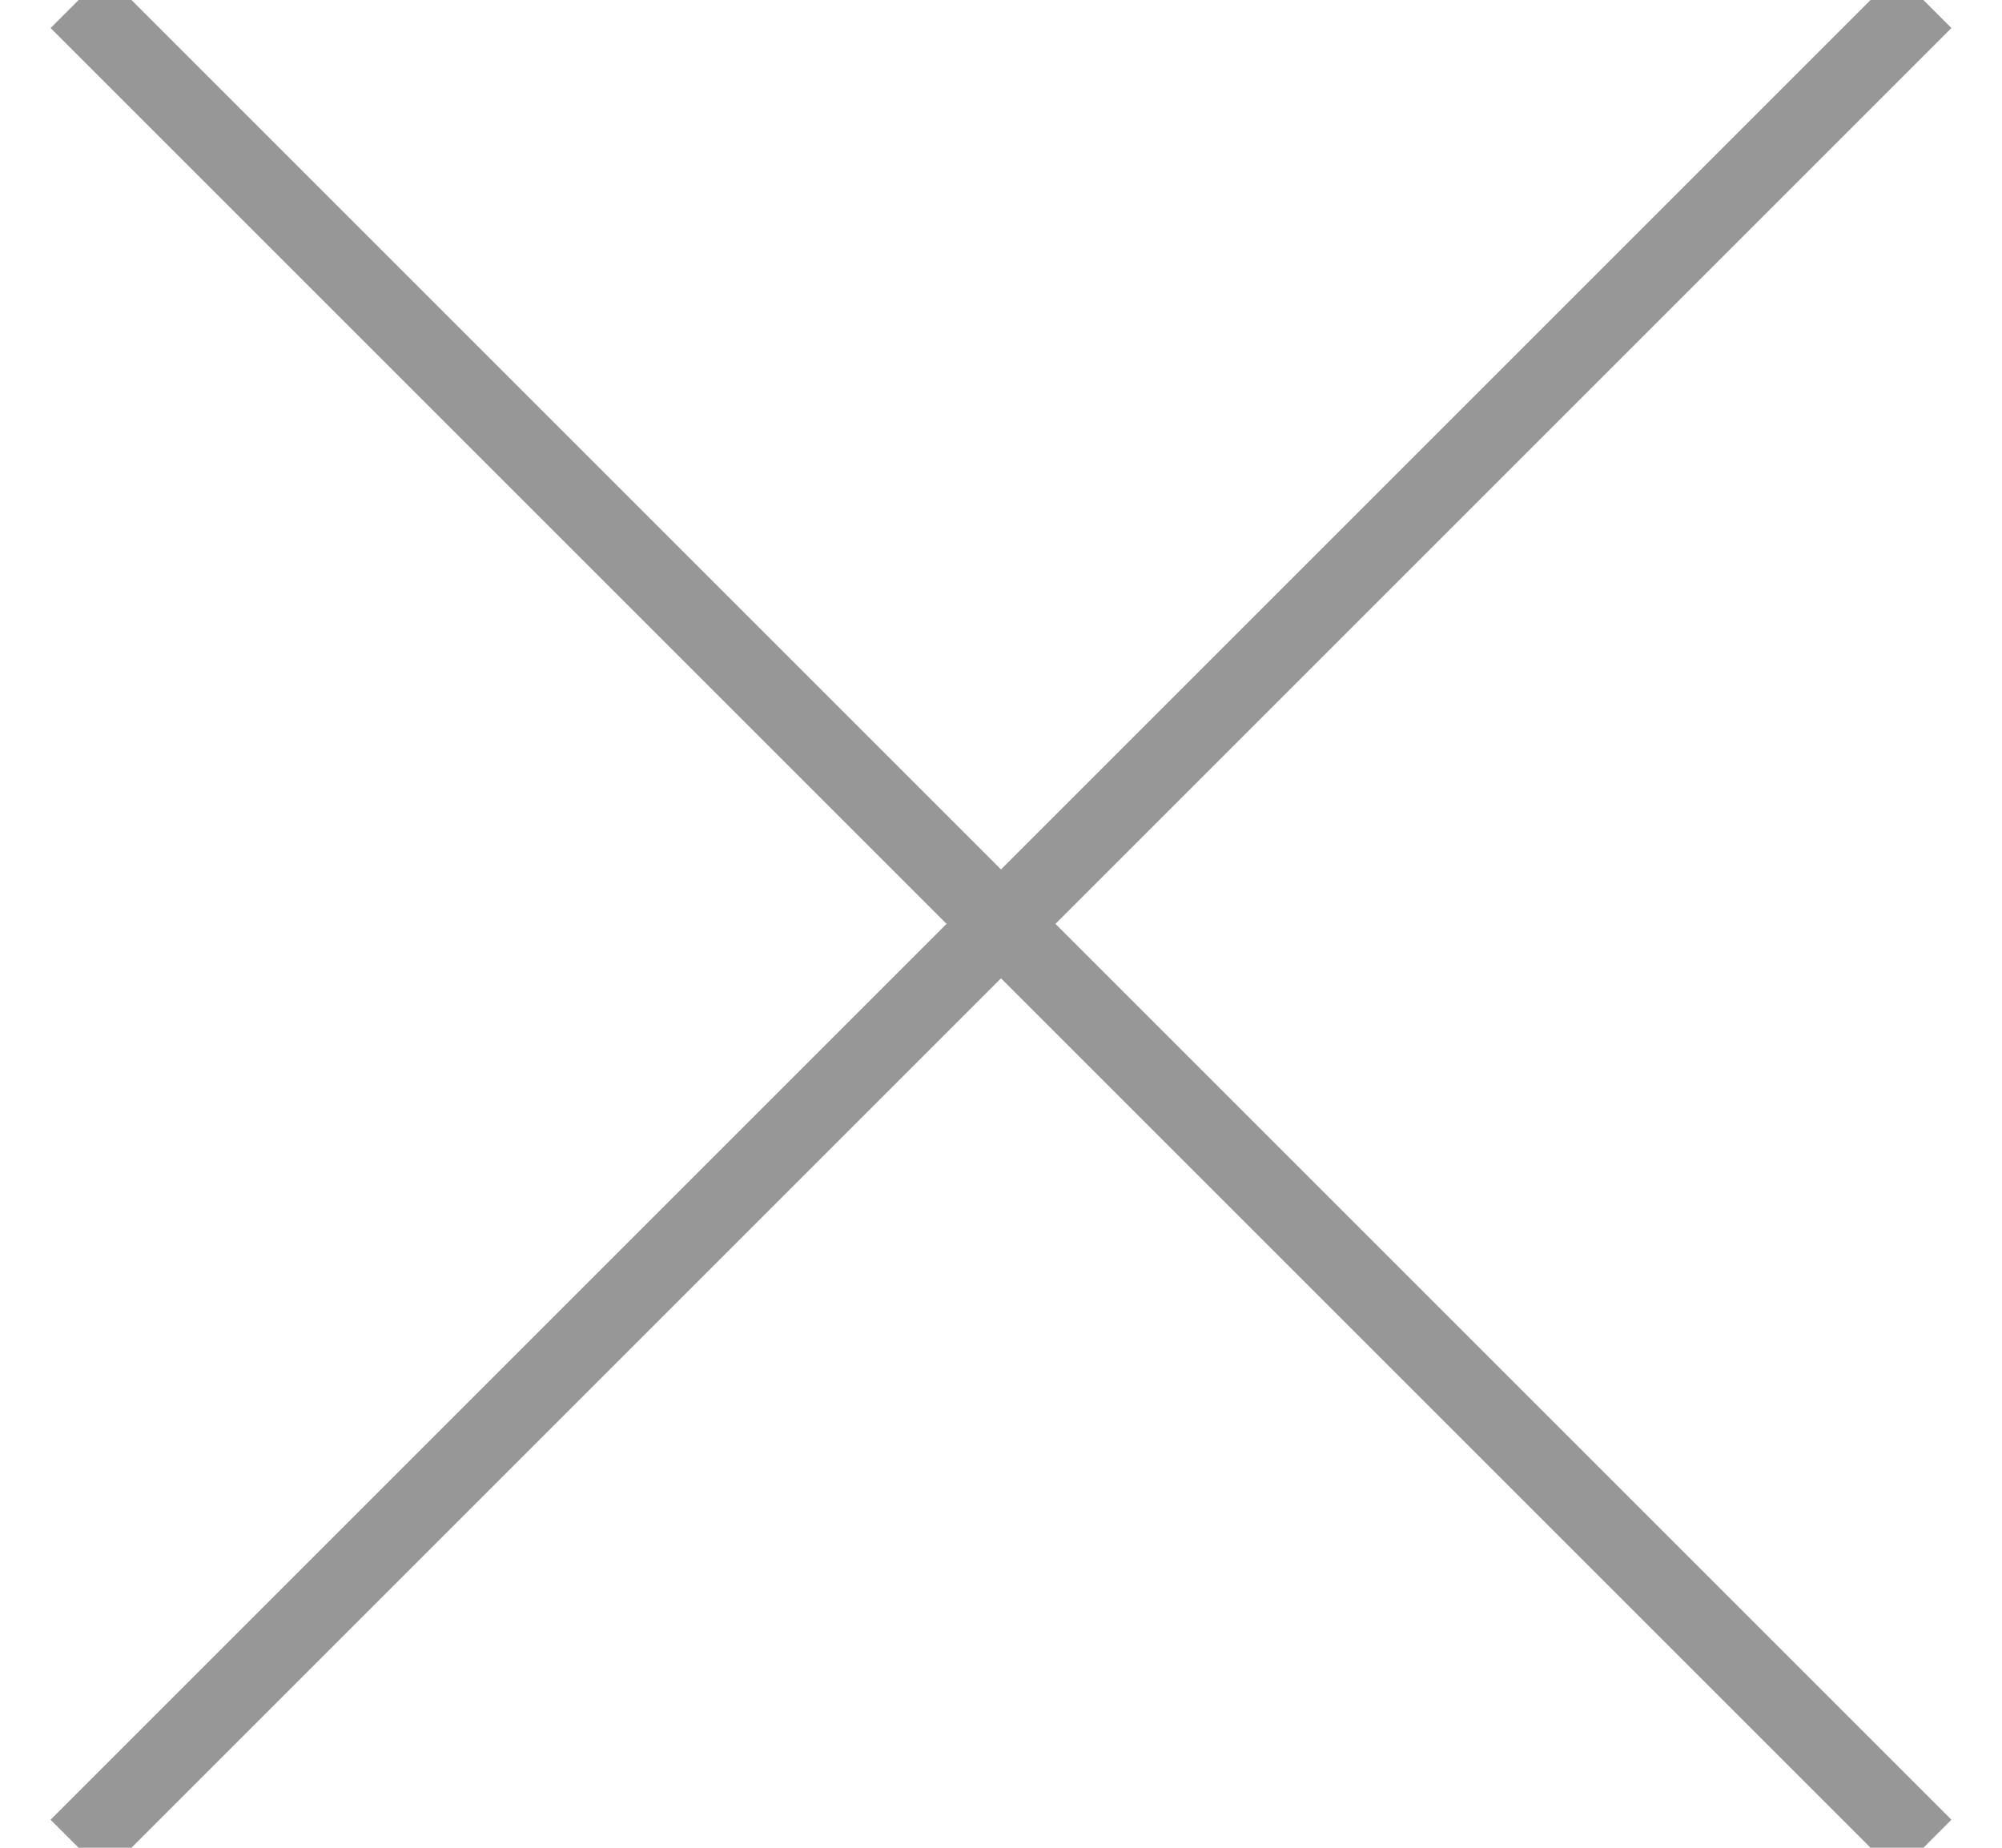 <?xml version="1.0" encoding="UTF-8"?>
<svg width="26px" height="24px" viewBox="0 0 26 24" version="1.1" xmlns="http://www.w3.org/2000/svg" xmlns:xlink="http://www.w3.org/1999/xlink">
    <!-- Generator: Sketch 55.2 (78181) - https://sketchapp.com -->
    <title>close</title>
    <desc>Created with Sketch.</desc>
    <g id="Desktop" stroke="none" stroke-width="1" fill="none" fill-rule="evenodd" stroke-linecap="square">
        <g id="D-001-home" transform="translate(-1845, -50)" stroke="#979797">
            <g id="hover">
                <g id="submenu" transform="translate(960, 0)">
                    <g id="close" transform="translate(886, 50)">
                        <path d="M0.364,0.364 L23.636,23.636" id="Line-2"></path>
                        <path d="M0.364,0.364 L23.636,23.636" id="Line-2" transform="translate(12, 12) scale(-1, 1) translate(-12, -12) "></path>
                    </g>
                </g>
            </g>
        </g>
    </g>
</svg>